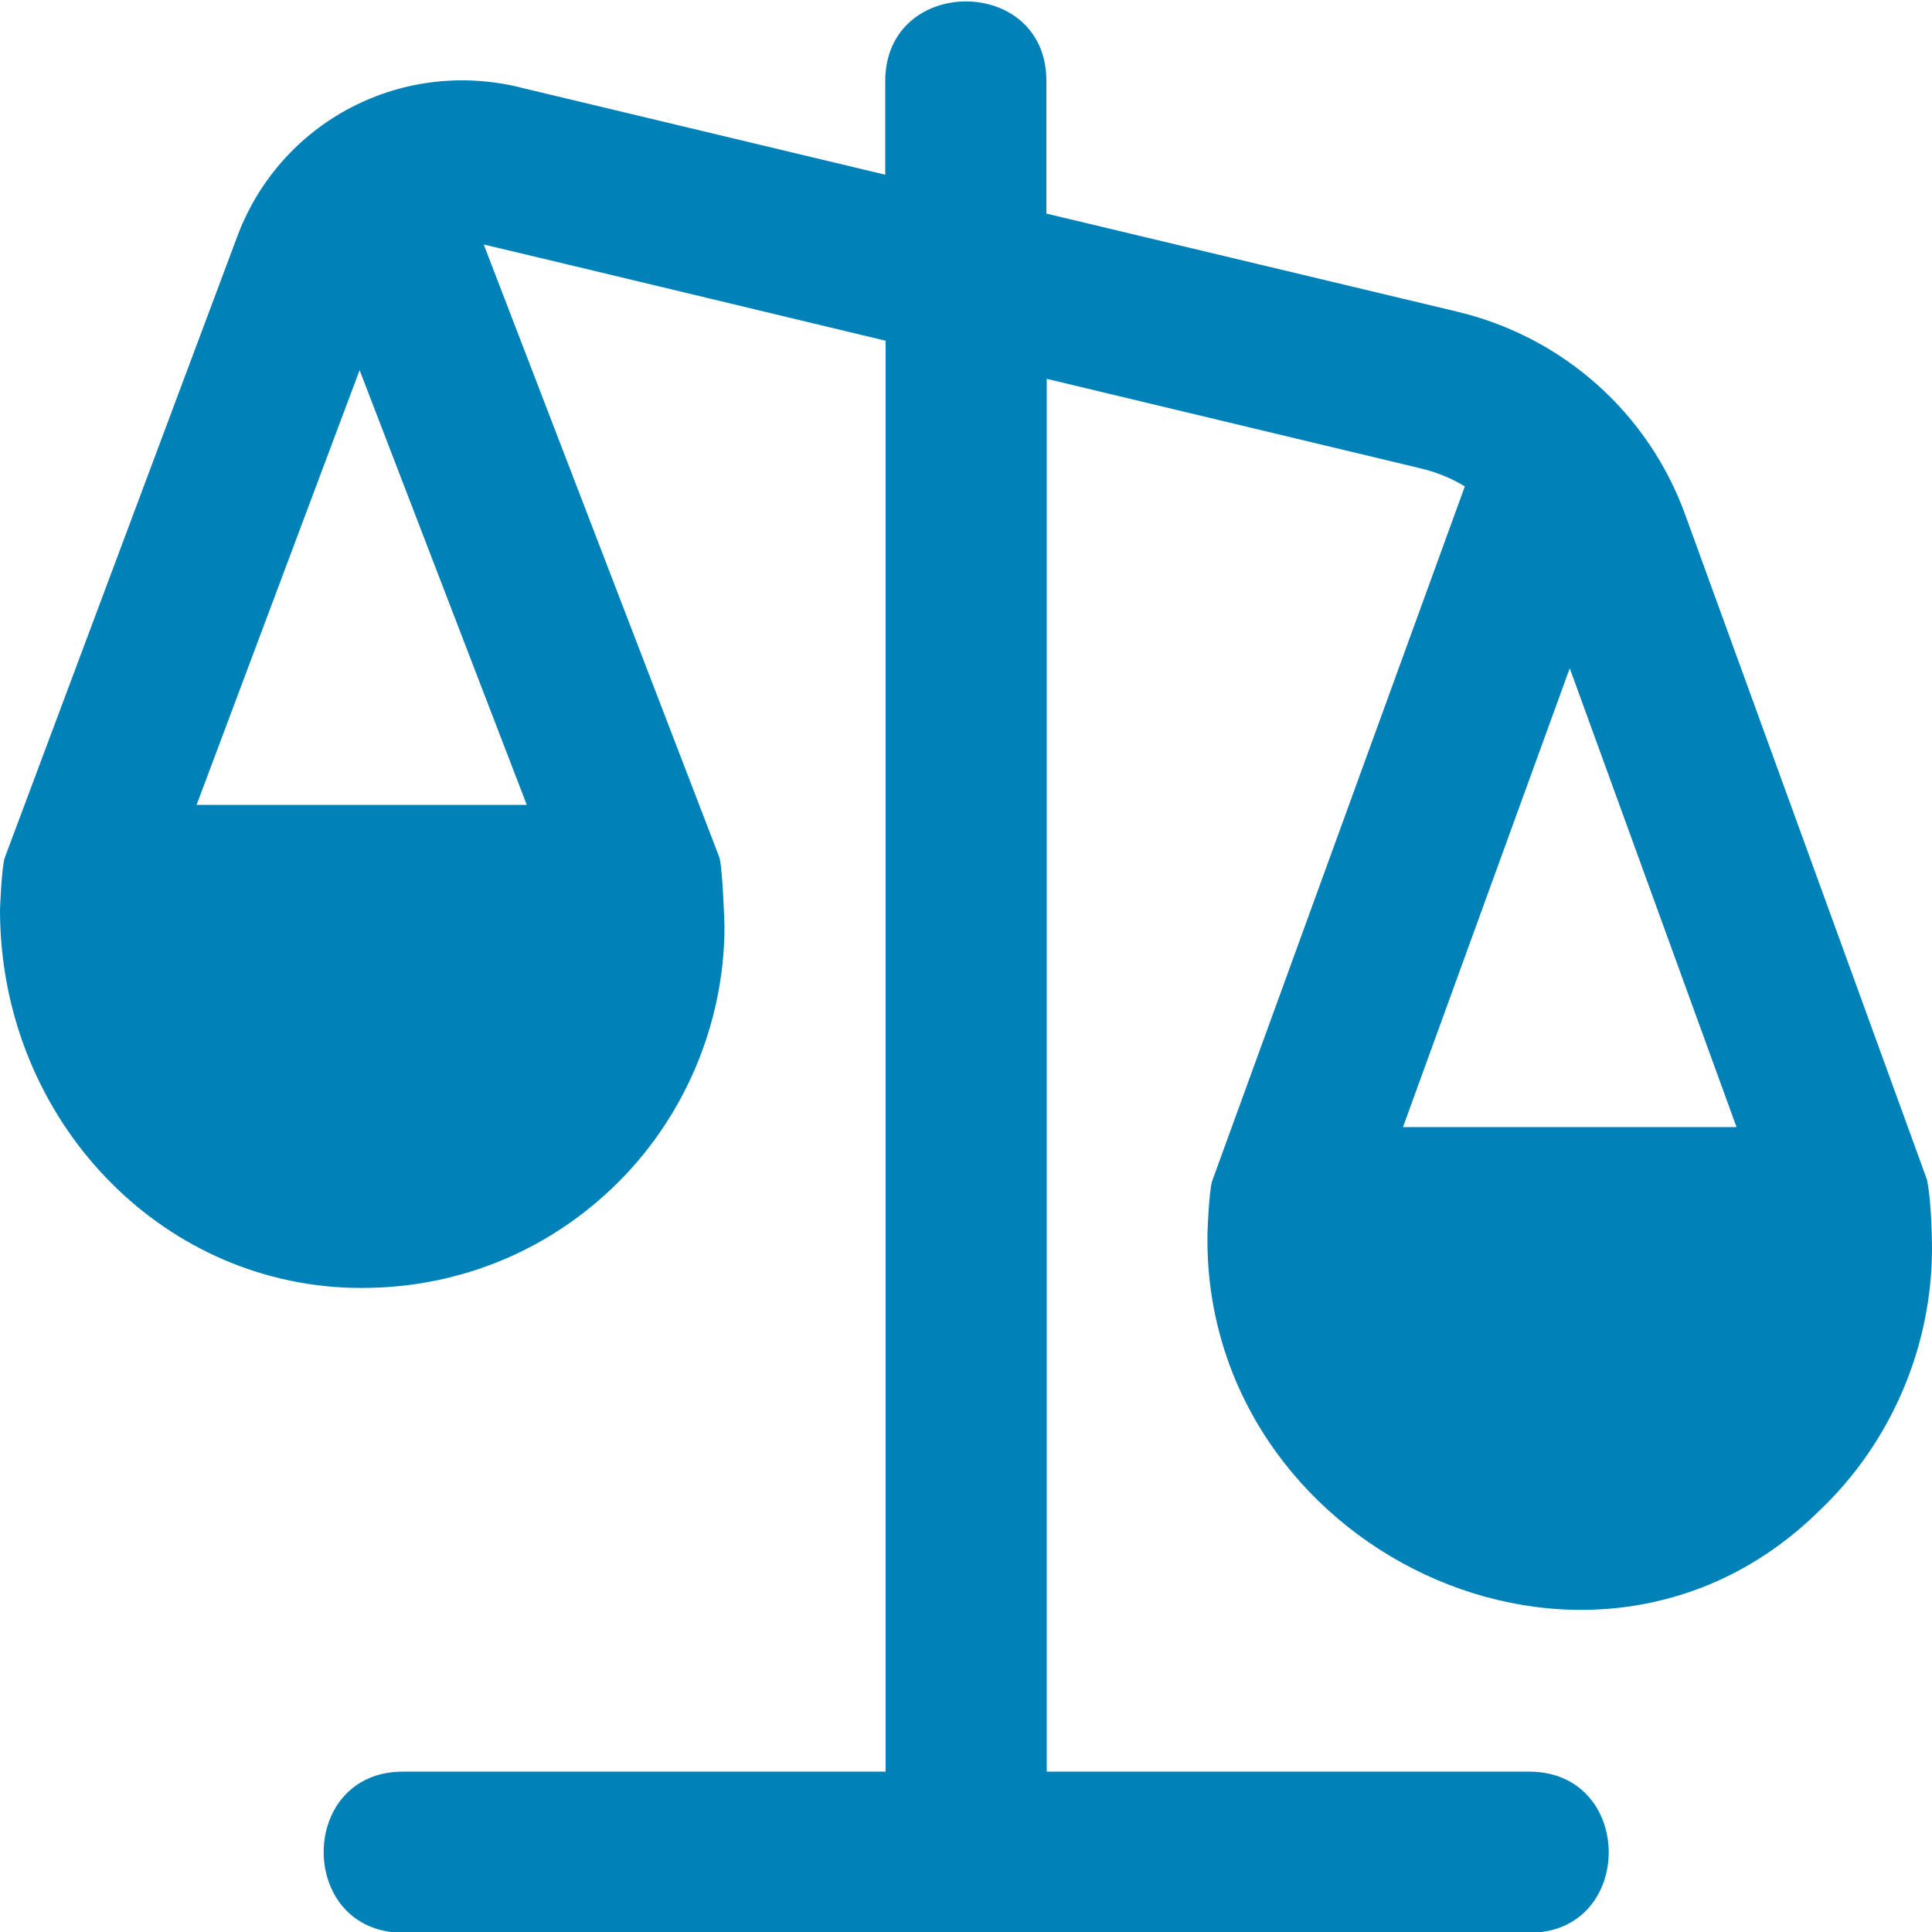 <?xml version="1.0" encoding="UTF-8"?>
<svg id="Layer_1" xmlns="http://www.w3.org/2000/svg" version="1.1" viewBox="0 0 512 512">
  <!-- Generator: Adobe Illustrator 29.0.0, SVG Export Plug-In . SVG Version: 2.1.0 Build 186)  -->
  <defs>
    <style>
      .st0 {
        fill: #0082b9;
      }
    </style>
  </defs>
  <path class="st0" d="M510.7,312.7l-64.1-176.3c-9.8-27-32.4-47.1-60.4-53.8l-108.9-26V21.3c-.1-27.9-42.5-27.9-42.7,0v25l-95.4-22.8c-32.3-8.6-65.3,8.6-76.6,39.9L1.3,227.2c-.9,2.4-1.3,13.9-1.3,13.9,0,53.5,39.9,97.4,90.9,100.1,26.7,1.3,51.9-7.9,71.2-26.2,19-18,29.9-43.4,29.9-69.6,0,0-.5-15.9-1.4-18.3l-62.4-162.3c.3,0,106.5,25.5,106.5,25.5v379.2H106.7c-27.9.1-27.9,42.5,0,42.7h298.7c27.9-.1,27.9-42.5,0-42.7h-128V100.4l99,23.7c4.2,1,8.2,2.6,11.8,4.8l-66.9,183.9c-.9,2.3-1.3,13.7-1.3,13.7-1.7,83.7,101.3,133.7,162.1,73.9,19-18,29.9-43.4,29.9-69.6,0,0,0-11.5-1.3-18ZM139.6,213.3H52.1l43.2-115.2,44.3,115.2h0ZM416,177.1l44.2,121.6h-88.4l44.2-121.6h0Z"/>
</svg>